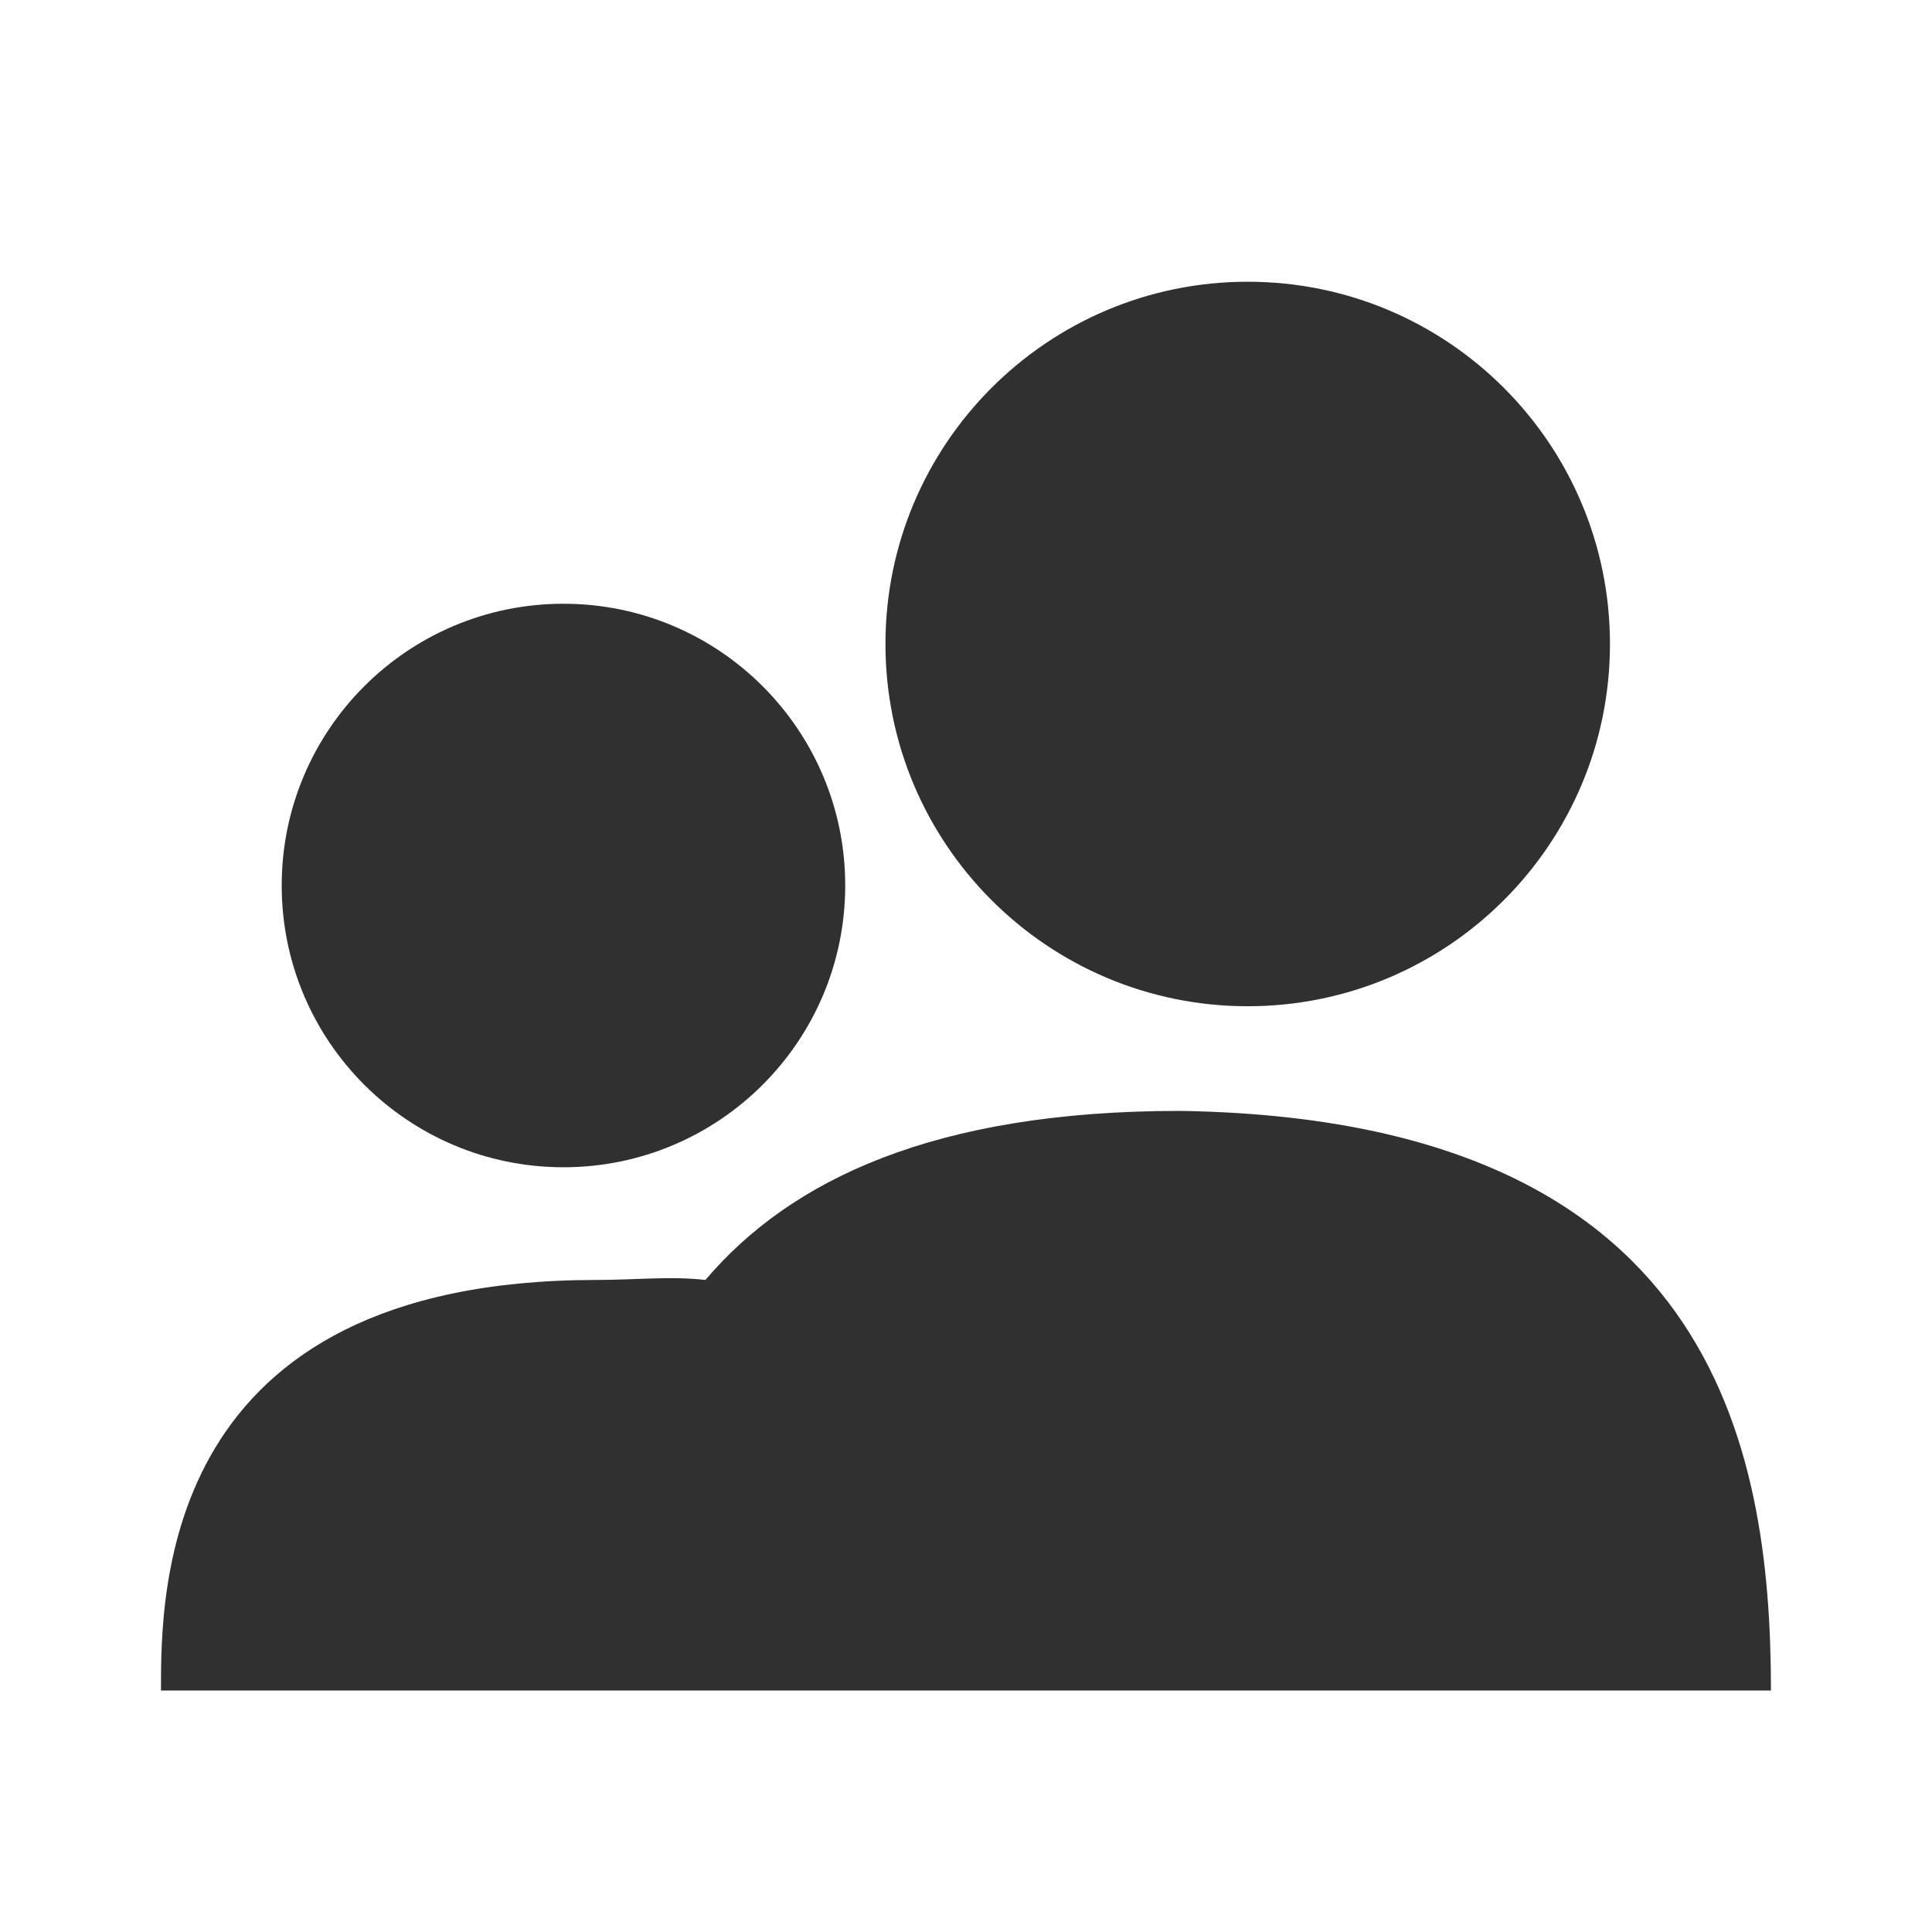 <svg width="64" height="64" viewBox="0 0 64 64" fill="none" xmlns="http://www.w3.org/2000/svg">
<path d="M19.76 42.4C5.332 42.4 5.332 52.667 5.332 56H58.665C58.665 47.867 56.733 37.067 39.084 36.8C30.968 36.8 26.202 39.067 23.367 42.4C22.208 42.267 21.049 42.4 19.76 42.4Z" fill="#303030"></path>
<path d="M53.332 21.333C53.332 27.961 47.959 33.333 41.332 33.333C34.705 33.333 29.332 27.961 29.332 21.333C29.332 14.706 34.705 9.333 41.332 9.333C47.959 9.333 53.332 14.706 53.332 21.333Z" fill="#303030"></path>
<path d="M27.999 29.333C27.999 34.488 23.82 38.667 18.665 38.667C13.511 38.667 9.332 34.488 9.332 29.333C9.332 24.179 13.511 20 18.665 20C23.82 20 27.999 24.179 27.999 29.333Z" fill="#303030"></path>
</svg>
